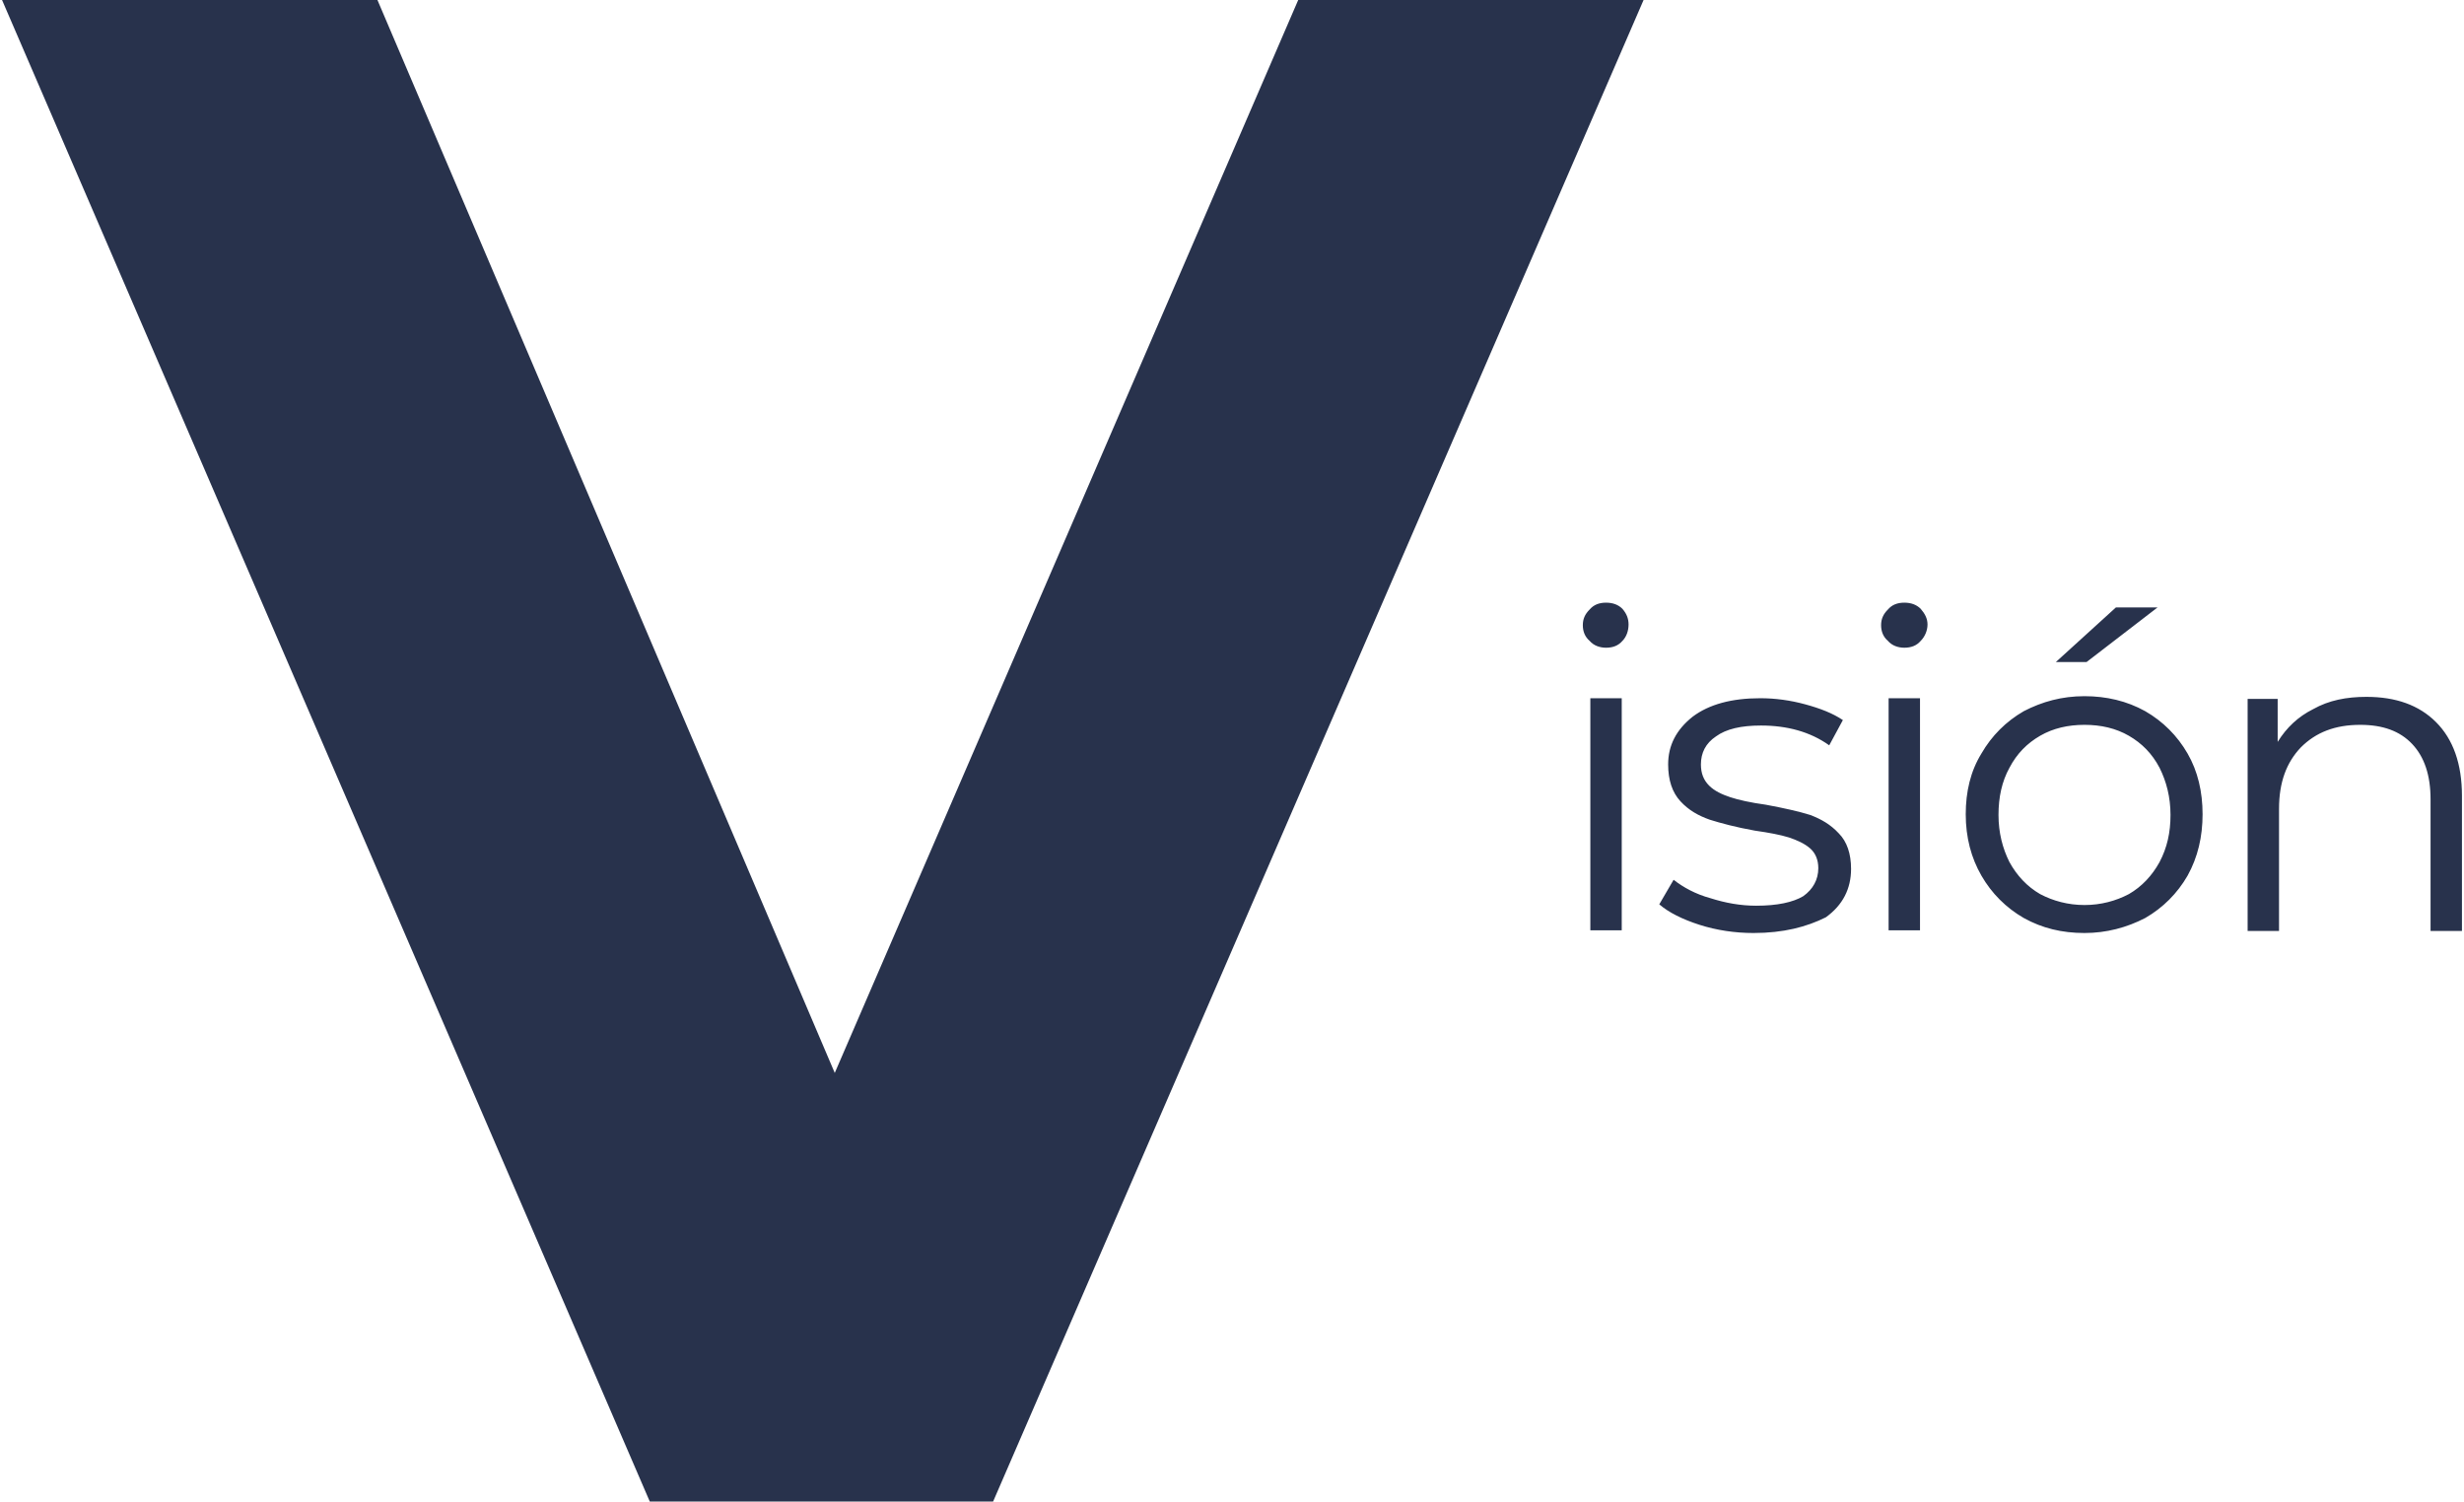 <?xml version="1.0" encoding="UTF-8"?> <!-- Generator: Adobe Illustrator 25.1.0, SVG Export Plug-In . SVG Version: 6.00 Build 0) --> <svg xmlns:xodm="http://www.corel.com/coreldraw/odm/2003" xmlns="http://www.w3.org/2000/svg" xmlns:xlink="http://www.w3.org/1999/xlink" version="1.1" id="Capa_1" x="0px" y="0px" viewBox="0 0 361 220" style="enable-background:new 0 0 361 220;" xml:space="preserve"> <style type="text/css"> .st0{fill:#28324C;} </style> <g id="Capa_x0020_1"> <polygon class="st0" points="240.8,0 145.5,220 95.2,220 0.3,0 55.3,0 122.3,157.2 190.2,0 "></polygon> <path class="st0" d="M233,102.3h4.6v34H233V102.3z M235.3,94.9c-0.9,0-1.8-0.3-2.4-1c-0.7-0.6-1-1.4-1-2.3c0-0.9,0.3-1.6,1-2.3 c0.6-0.7,1.4-1,2.4-1c1,0,1.8,0.3,2.4,0.9c0.6,0.7,0.9,1.4,0.9,2.3c0,0.9-0.3,1.8-0.9,2.4C237.1,94.6,236.3,94.9,235.3,94.9z M256.9,136.7c-2.7,0-5.4-0.4-7.9-1.2c-2.5-0.8-4.5-1.8-5.9-3l2.1-3.6c1.4,1.1,3.2,2.1,5.4,2.7c2.2,0.7,4.4,1.1,6.7,1.1 c3.1,0,5.4-0.5,6.9-1.4c1.4-1,2.2-2.4,2.2-4.1c0-1.2-0.4-2.2-1.2-2.9c-0.8-0.7-1.9-1.2-3.1-1.6c-1.3-0.4-2.9-0.7-5-1 c-2.8-0.5-5-1.1-6.6-1.6c-1.7-0.6-3.1-1.4-4.3-2.7c-1.2-1.3-1.8-3.1-1.8-5.4c0-2.8,1.2-5.1,3.6-7c2.4-1.8,5.7-2.7,9.9-2.7 c2.2,0,4.4,0.3,6.6,0.9c2.2,0.6,4,1.3,5.5,2.3l-2,3.7c-2.8-2-6.2-2.9-10-2.9c-2.9,0-5.1,0.5-6.6,1.6c-1.5,1-2.2,2.4-2.2,4.1 c0,1.3,0.4,2.3,1.2,3.1s1.9,1.3,3.1,1.7c1.2,0.4,3,0.8,5.2,1.1c2.7,0.5,4.9,1,6.5,1.5c1.6,0.6,3,1.4,4.2,2.7c1.2,1.2,1.8,3,1.8,5.2 c0,2.9-1.2,5.3-3.7,7.1C264.7,135.8,261.3,136.7,256.9,136.7z M276.7,102.3h4.6v34h-4.6V102.3z M279,94.9c-0.9,0-1.8-0.3-2.4-1 c-0.7-0.6-1-1.4-1-2.3c0-0.9,0.3-1.6,1-2.3c0.6-0.7,1.4-1,2.4-1c1,0,1.8,0.3,2.4,0.9c0.6,0.7,1,1.4,1,2.3c0,0.9-0.4,1.8-1,2.4 C280.8,94.6,280,94.9,279,94.9z M305.4,136.7c-3.3,0-6.2-0.7-8.9-2.2c-2.6-1.5-4.7-3.6-6.2-6.2c-1.5-2.6-2.3-5.6-2.3-9 c0-3.3,0.7-6.3,2.3-8.9c1.5-2.6,3.6-4.7,6.2-6.2c2.7-1.4,5.6-2.2,8.9-2.2c3.2,0,6.2,0.7,8.9,2.2c2.6,1.5,4.7,3.6,6.2,6.2 c1.5,2.6,2.2,5.6,2.2,8.9c0,3.3-0.7,6.3-2.2,9c-1.5,2.6-3.6,4.7-6.2,6.2C311.6,135.9,308.6,136.7,305.4,136.7z M305.4,132.6 c2.4,0,4.6-0.6,6.5-1.6c1.9-1.1,3.4-2.7,4.5-4.7c1.1-2.1,1.6-4.3,1.6-6.9c0-2.6-0.6-4.9-1.6-6.9c-1.1-2.1-2.6-3.6-4.5-4.7 c-1.9-1.1-4.1-1.6-6.5-1.6c-2.4,0-4.6,0.5-6.5,1.6c-1.9,1.1-3.4,2.6-4.5,4.7c-1.1,2-1.6,4.3-1.6,6.9c0,2.6,0.6,4.9,1.6,6.9 c1.1,2,2.6,3.6,4.5,4.7C300.8,132,303,132.6,305.4,132.6z M310,89h6.1l-10.4,8h-4.5L310,89z M346.7,102.1c4.3,0,7.7,1.2,10.2,3.7 c2.5,2.5,3.8,6.1,3.8,10.8v19.8h-4.6v-19.3c0-3.5-0.9-6.2-2.7-8.1c-1.8-1.9-4.3-2.8-7.6-2.8c-3.7,0-6.5,1.1-8.7,3.3 c-2.1,2.2-3.2,5.1-3.2,9v17.9h-4.6v-34h4.4v6.3c1.3-2.1,3-3.7,5.2-4.8C341.2,102.6,343.8,102.1,346.7,102.1L346.7,102.1z"></path> </g> </svg> 